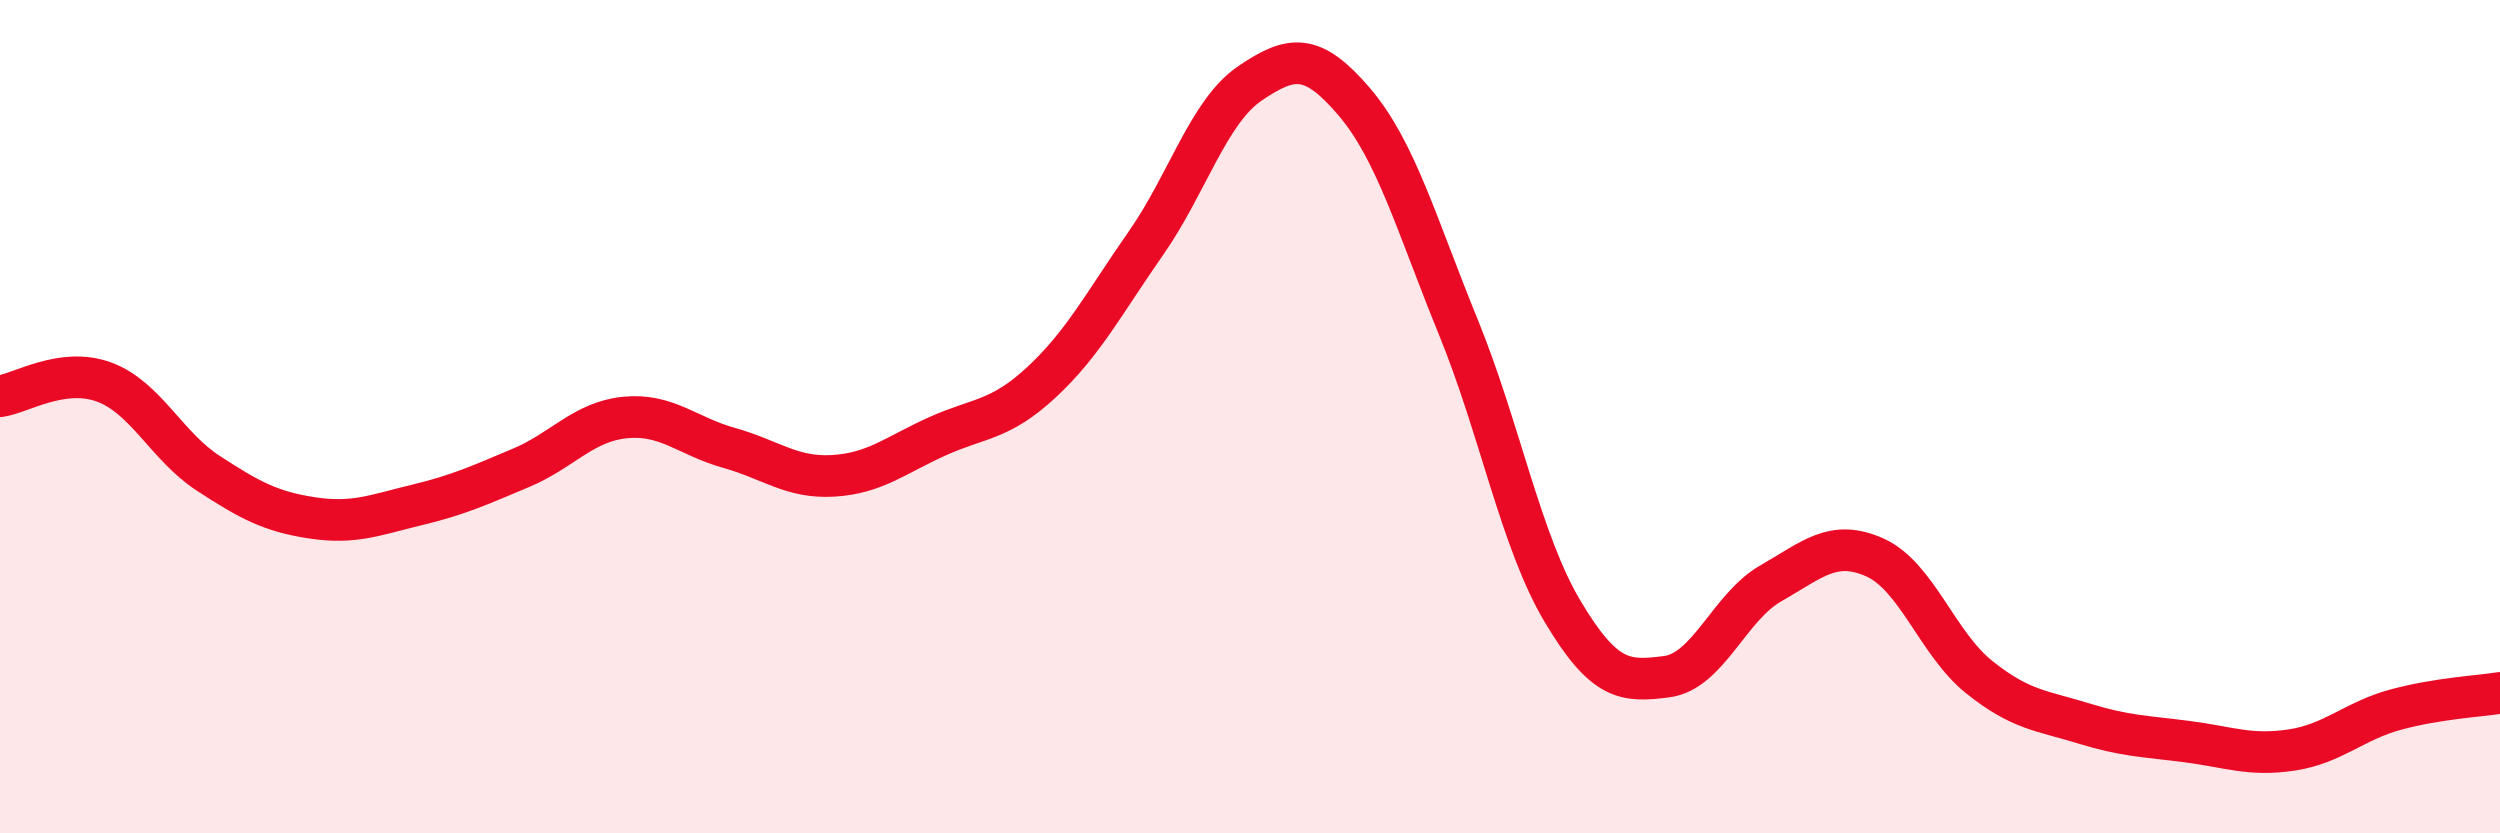 
    <svg width="60" height="20" viewBox="0 0 60 20" xmlns="http://www.w3.org/2000/svg">
      <path
        d="M 0,9.51 C 0.5,9.44 1.5,8.8 2.5,9.17 C 3.5,9.54 4,10.71 5,11.36 C 6,12.01 6.5,12.28 7.5,12.43 C 8.5,12.58 9,12.36 10,12.12 C 11,11.88 11.5,11.65 12.5,11.23 C 13.5,10.81 14,10.12 15,10.02 C 16,9.92 16.5,10.47 17.5,10.75 C 18.5,11.03 19,11.48 20,11.42 C 21,11.36 21.5,10.92 22.5,10.47 C 23.5,10.02 24,10.1 25,9.17 C 26,8.24 26.5,7.27 27.5,5.84 C 28.5,4.41 29,2.68 30,2 C 31,1.32 31.5,1.27 32.5,2.44 C 33.5,3.61 34,5.4 35,7.85 C 36,10.3 36.5,12.99 37.5,14.67 C 38.5,16.35 39,16.37 40,16.24 C 41,16.11 41.5,14.57 42.5,14 C 43.5,13.43 44,12.93 45,13.38 C 46,13.83 46.5,15.45 47.5,16.25 C 48.5,17.05 49,17.05 50,17.36 C 51,17.67 51.5,17.67 52.5,17.8 C 53.5,17.93 54,18.15 55,18 C 56,17.85 56.5,17.3 57.5,17.03 C 58.5,16.76 59.5,16.71 60,16.63L60 20L0 20Z"
        fill="#EB0A25"
        opacity="0.1"
        stroke-linecap="round"
        stroke-linejoin="round"
      />
      <path
        d="M 0,9.51 C 0.5,9.44 1.5,8.8 2.5,9.17 C 3.5,9.54 4,10.71 5,11.36 C 6,12.01 6.5,12.28 7.5,12.43 C 8.5,12.58 9,12.36 10,12.12 C 11,11.88 11.5,11.65 12.5,11.23 C 13.5,10.81 14,10.12 15,10.02 C 16,9.92 16.5,10.47 17.5,10.75 C 18.5,11.03 19,11.48 20,11.42 C 21,11.36 21.5,10.92 22.5,10.47 C 23.5,10.02 24,10.1 25,9.17 C 26,8.24 26.5,7.27 27.5,5.84 C 28.5,4.41 29,2.68 30,2 C 31,1.32 31.5,1.27 32.5,2.44 C 33.5,3.61 34,5.4 35,7.85 C 36,10.3 36.5,12.99 37.5,14.67 C 38.5,16.35 39,16.37 40,16.24 C 41,16.11 41.5,14.57 42.5,14 C 43.5,13.43 44,12.93 45,13.38 C 46,13.83 46.5,15.45 47.5,16.25 C 48.5,17.05 49,17.05 50,17.36 C 51,17.67 51.5,17.67 52.5,17.8 C 53.5,17.93 54,18.15 55,18 C 56,17.85 56.5,17.3 57.5,17.03 C 58.5,16.76 59.5,16.71 60,16.63"
        stroke="#EB0A25"
        stroke-width="1"
        fill="none"
        stroke-linecap="round"
        stroke-linejoin="round"
      />
    </svg>
  